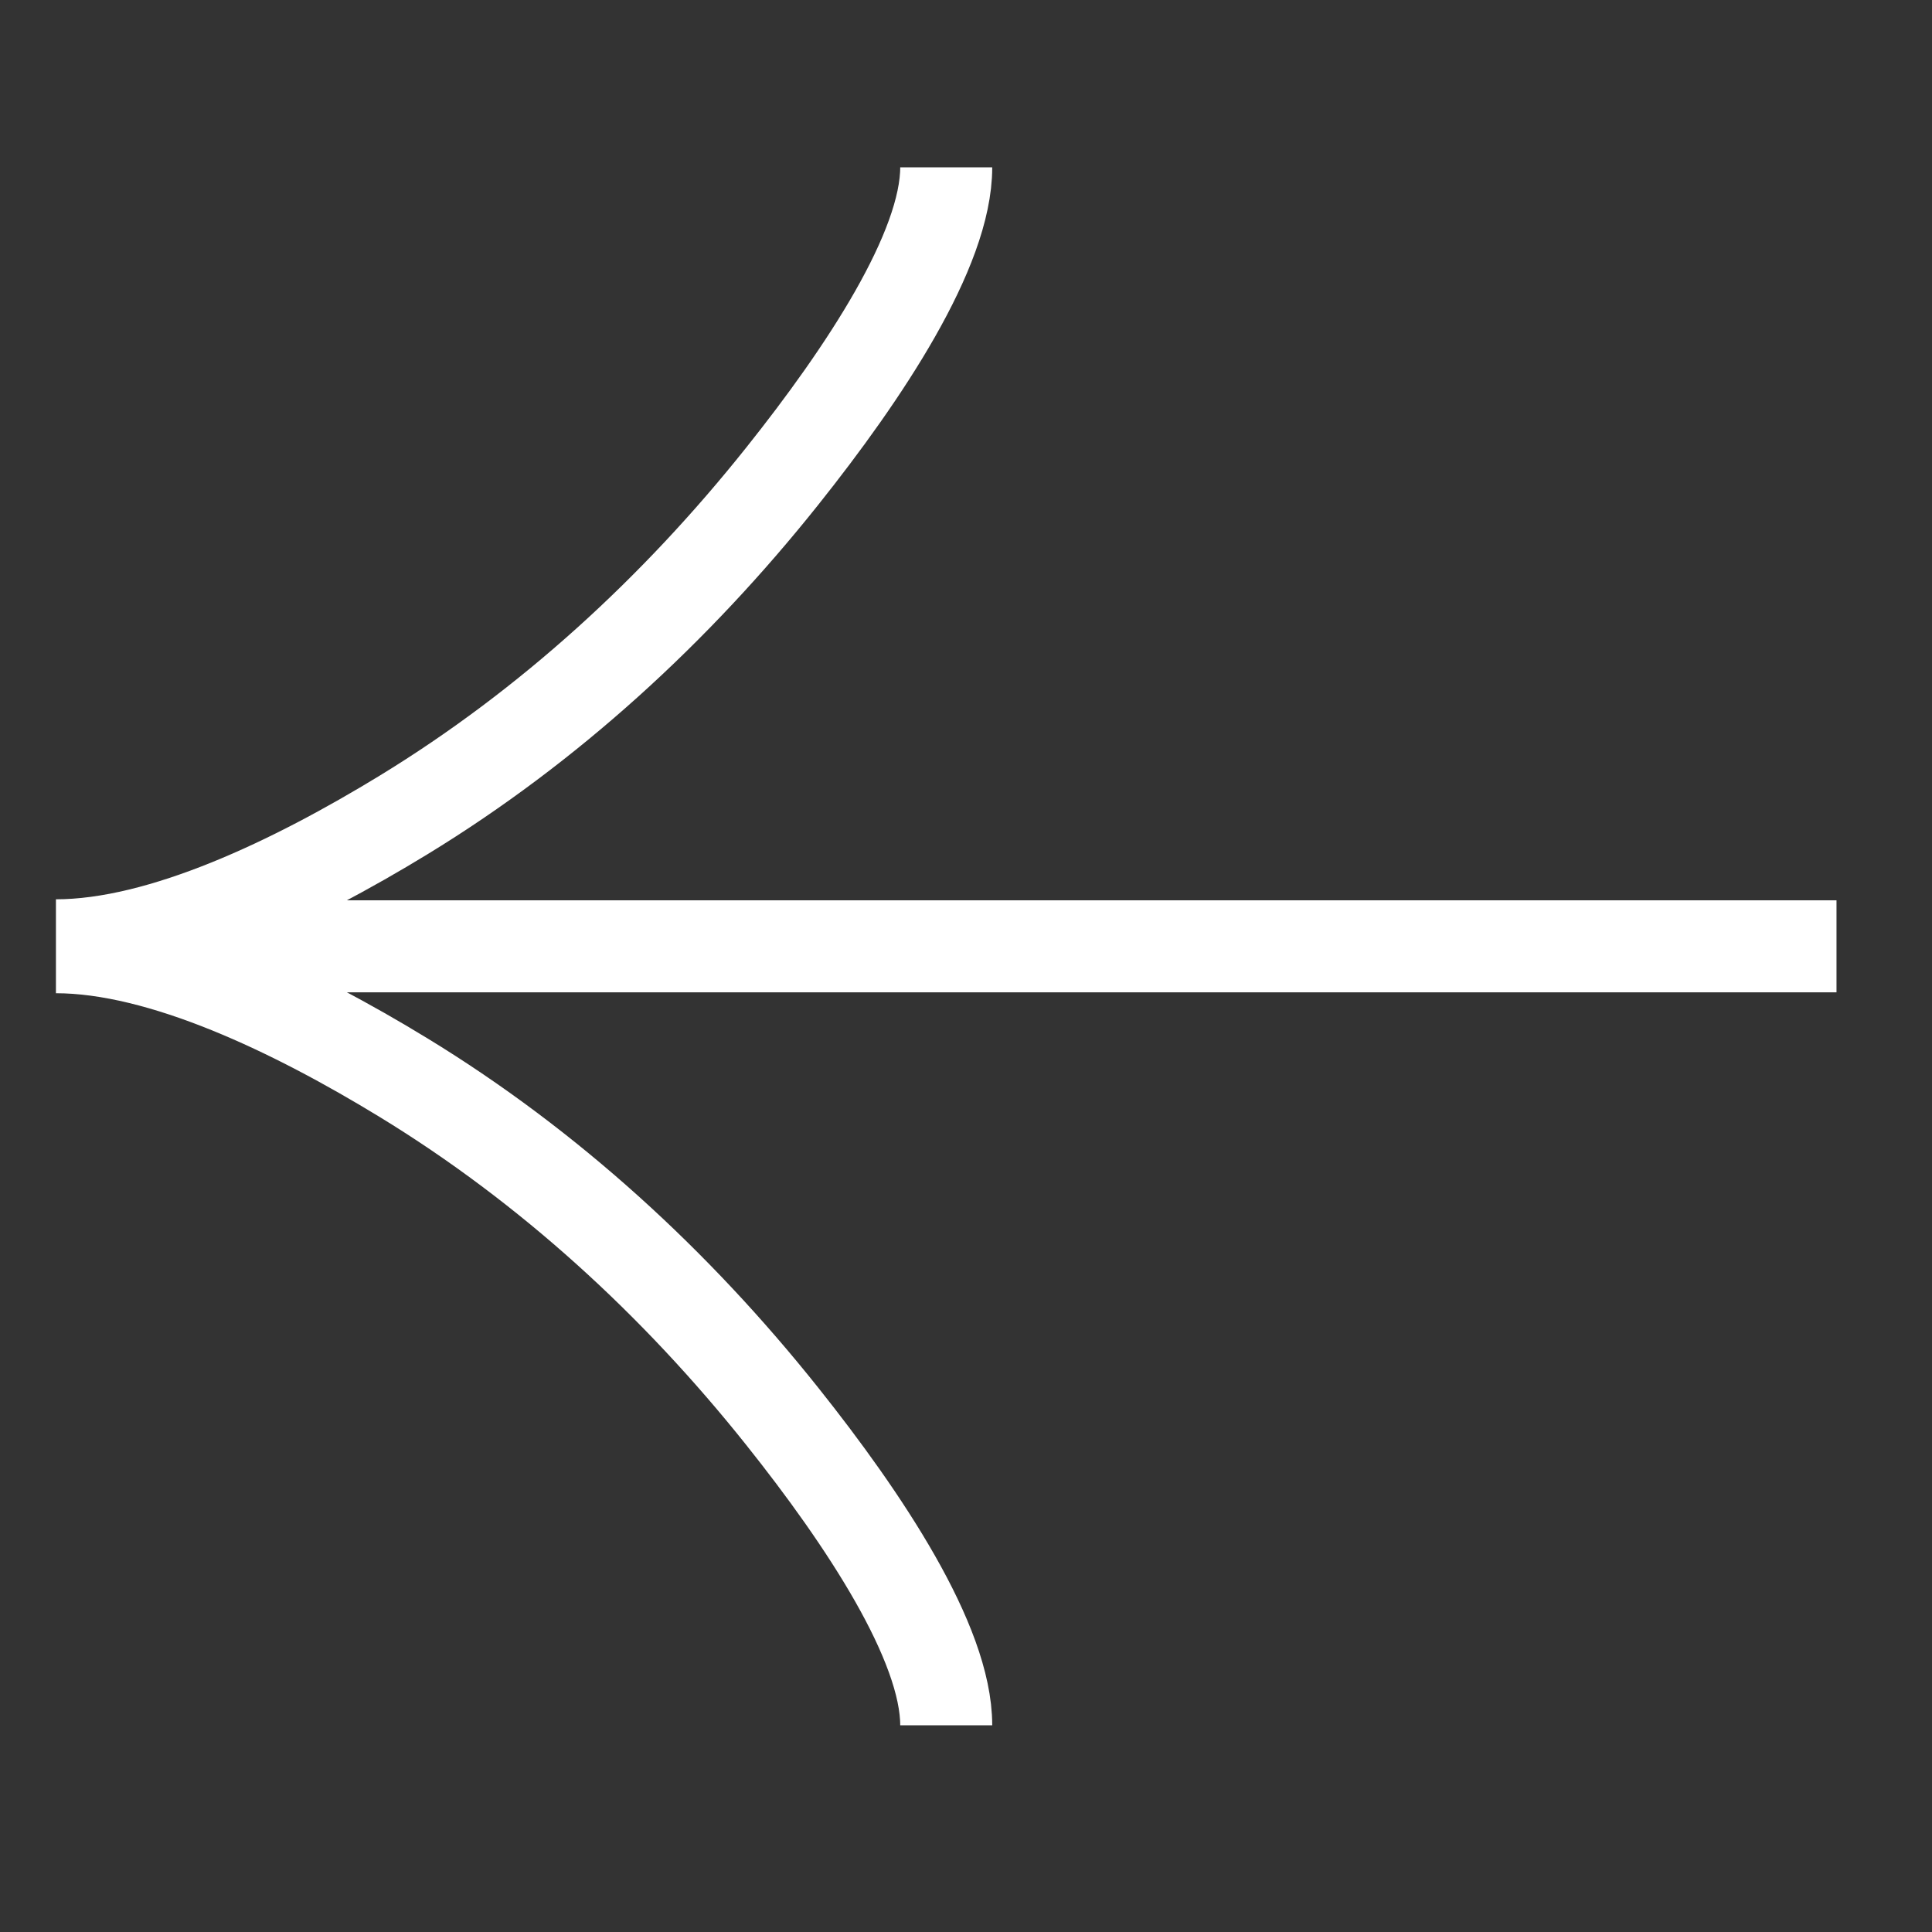 <svg width="21" height="21" viewBox="0 0 21 21" fill="none" xmlns="http://www.w3.org/2000/svg">
<rect x="0" y="0" width="21" height="21" fill="#333333" stroke="none"/>
<g clip-path="url(#clip0_3187_3407)">
<path d="M10.285 1.819C10.285 2.714 9.398 4.053 8.501 5.178C7.347 6.626 5.969 7.892 4.387 8.858C3.203 9.581 1.764 10.275 0.608 10.275M10.285 18.753C10.285 17.858 9.398 16.518 8.501 15.393C7.347 13.945 5.969 12.68 4.387 11.714C3.203 10.991 1.764 10.296 0.608 10.296M0.608 10.286L19.962 10.286" stroke="white"/>
</g>
<defs>
<clipPath id="clip0_3187_3407">
<rect width="20.571" height="20.571" fill="white" transform="matrix(-1 -8.74228e-08 -8.74228e-08 1 20.571 1.79841e-06)"/>
</clipPath>
</defs>
</svg>
